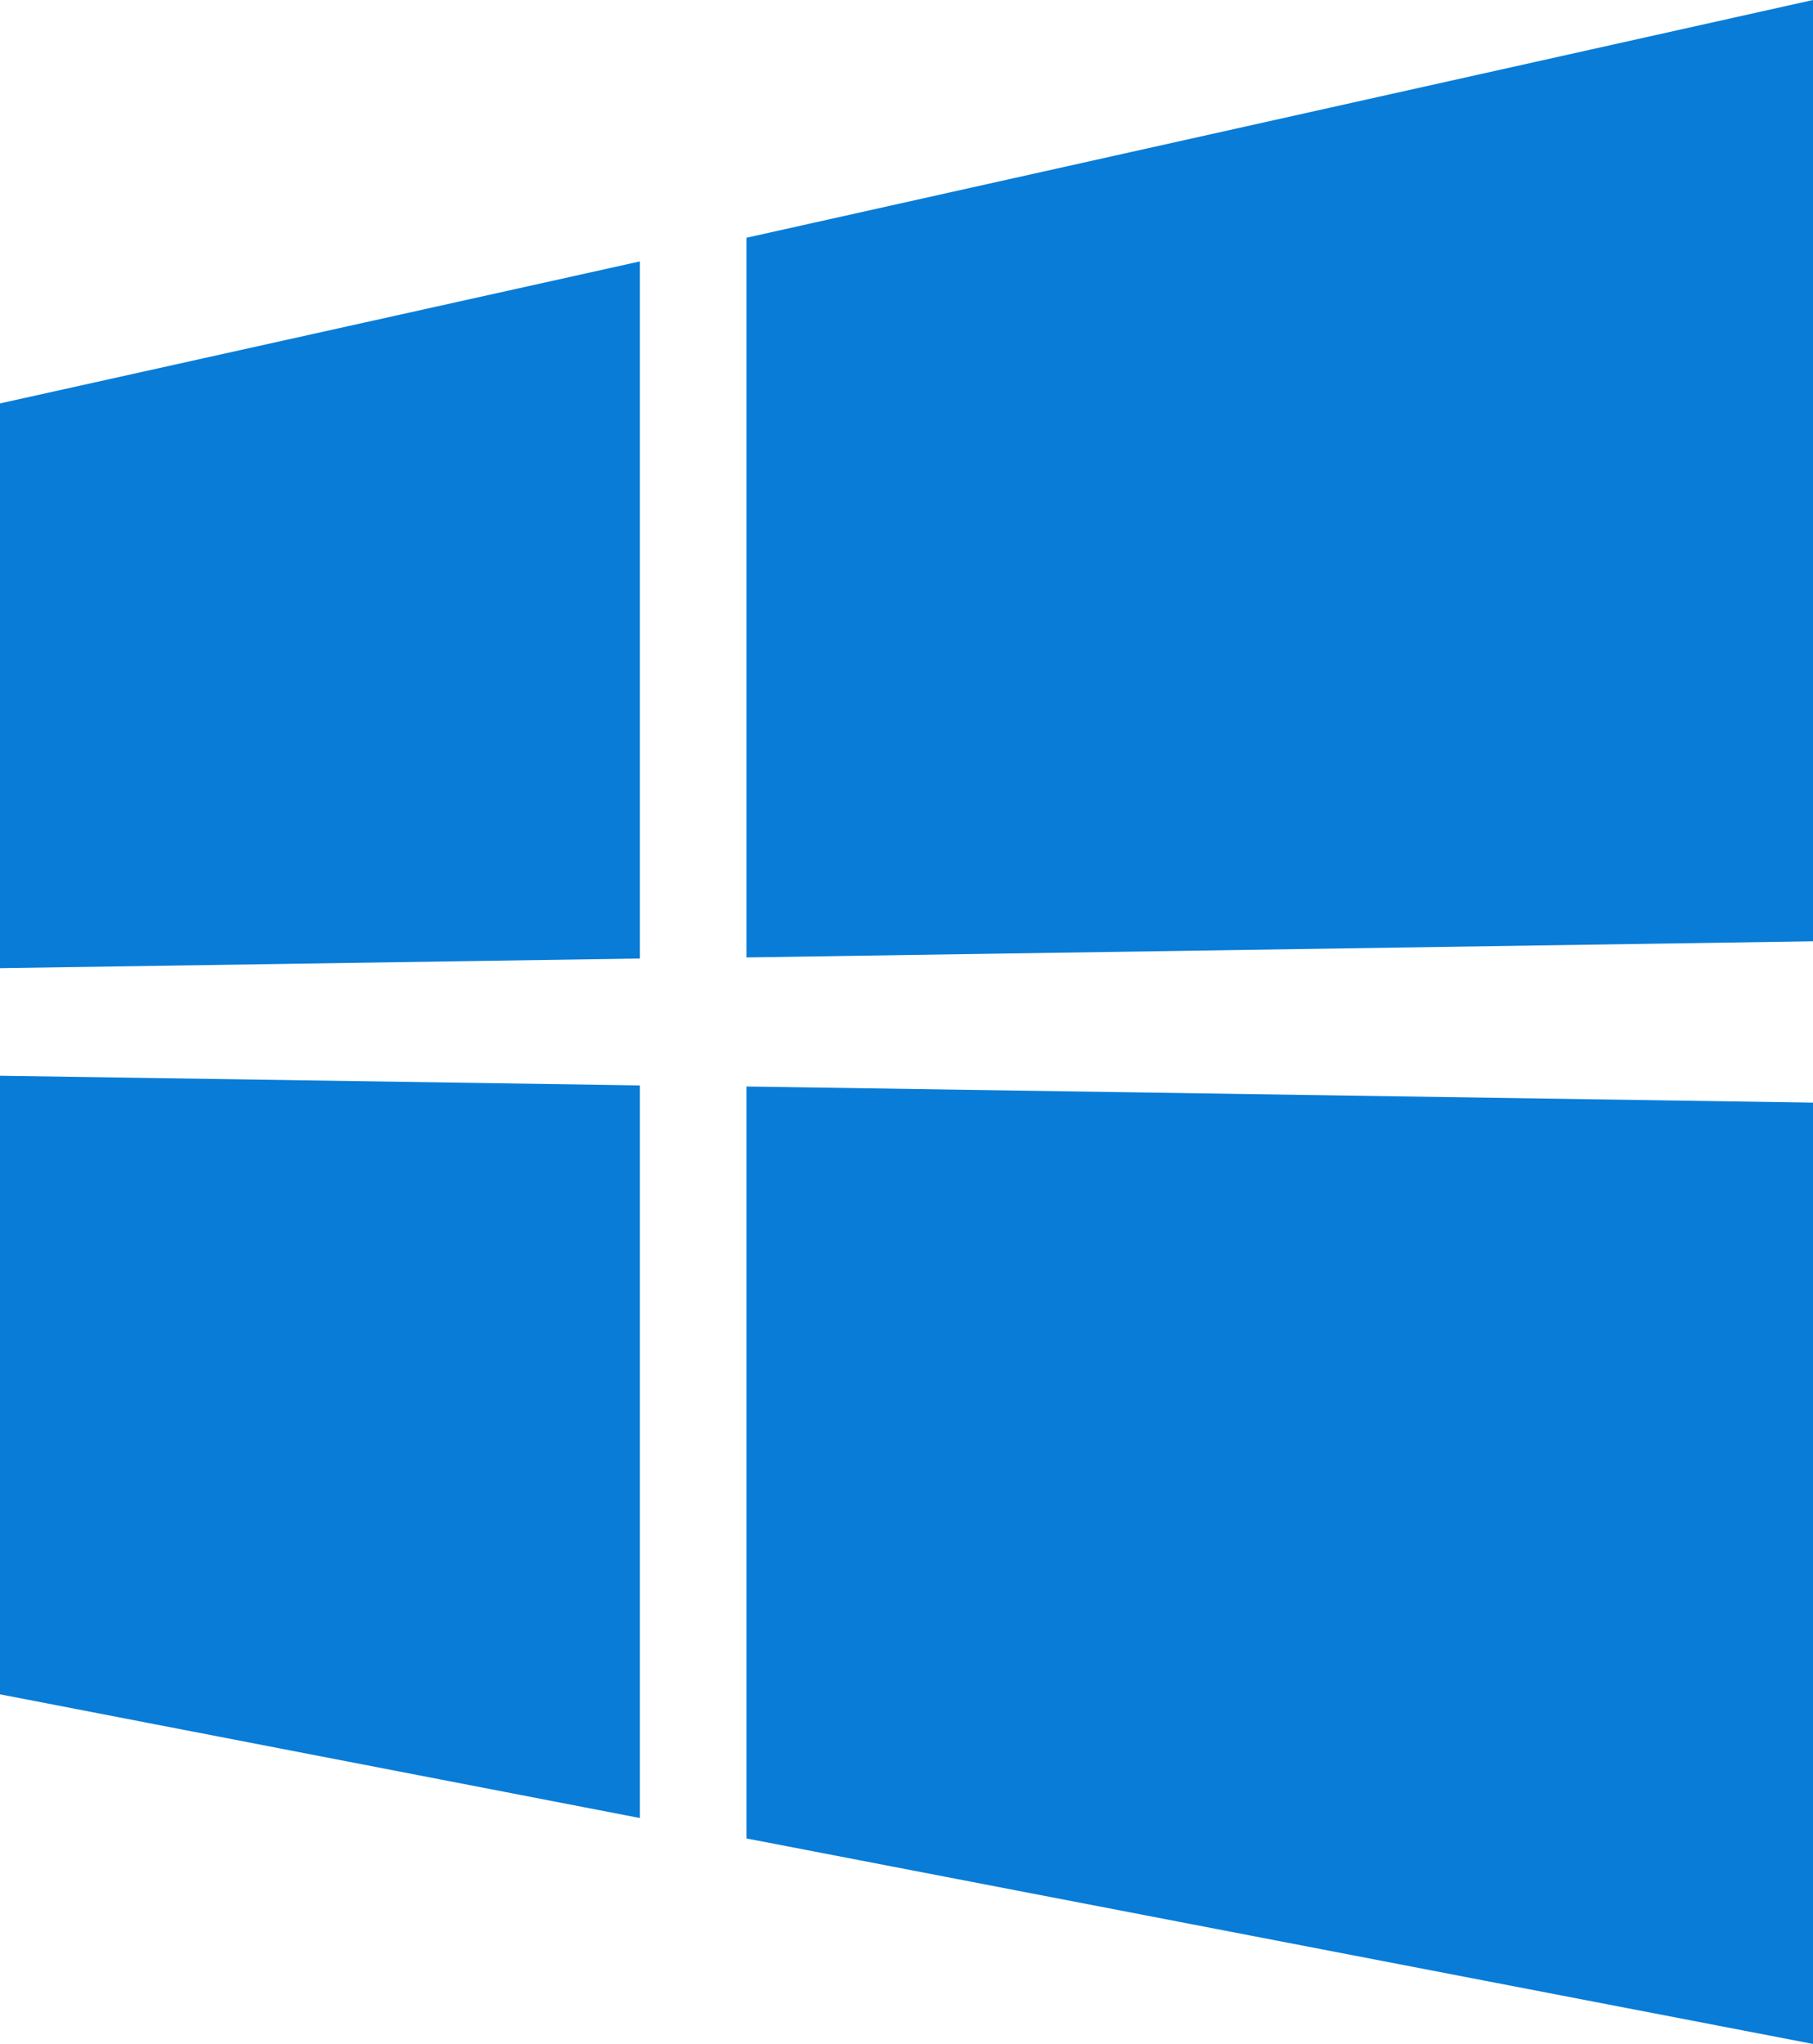 <svg width="71" height="80" viewBox="0 0 71 80" fill="none" xmlns="http://www.w3.org/2000/svg">
<path d="M0 37.895V15.79L25.059 10.232V37.516L0 37.895ZM71 0V36.842L29.235 37.474V9.305L71 0ZM0 42.105L25.059 42.484V71.158L0 66.316V42.105ZM71 43.158V80L29.235 71.958V42.526L71 43.158Z" fill="#087CD7"/>
</svg>
